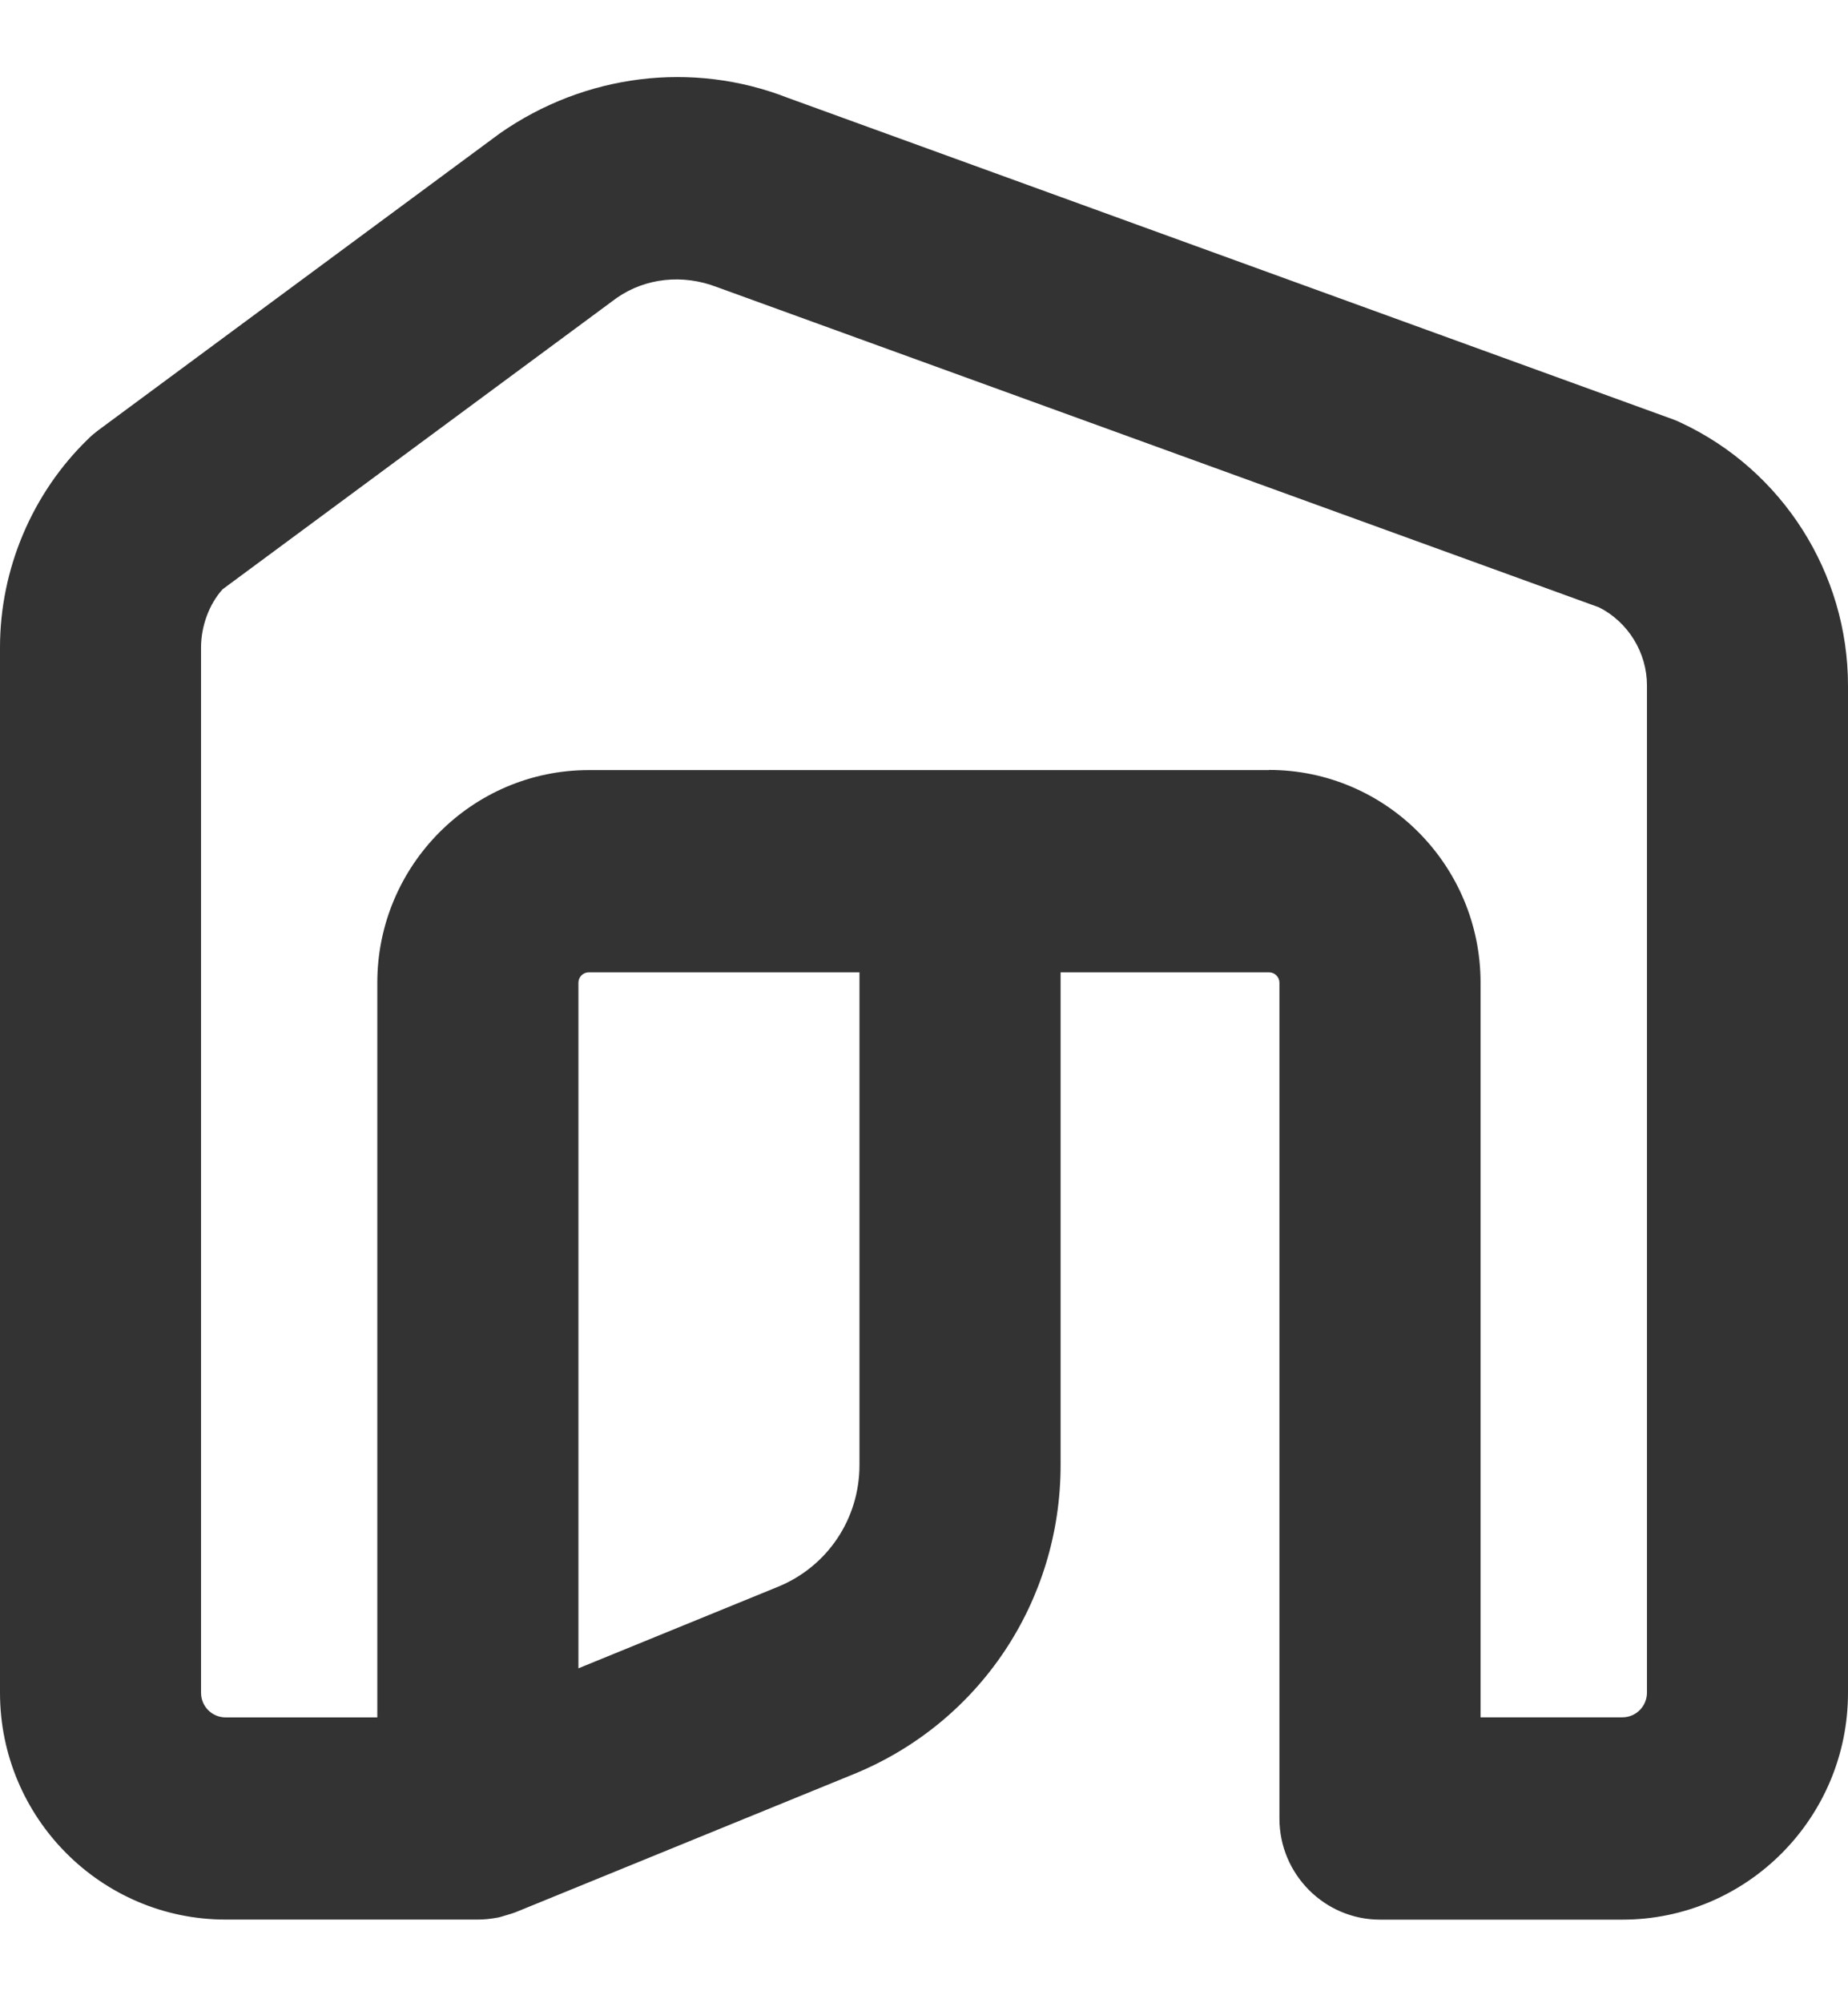 <svg width="24" height="26" viewBox="0 0 24 26" fill="none" xmlns="http://www.w3.org/2000/svg">
<path fill-rule="evenodd" clip-rule="evenodd" d="M21.833 5.488C21.801 5.472 21.768 5.458 21.728 5.443L10.226 1.268C8.994 0.788 7.599 0.959 6.493 1.73L1.274 5.586C1.229 5.62 1.186 5.656 1.147 5.695C0.418 6.399 0 7.387 0 8.402V21.97C0 23.593 1.314 24.914 2.93 24.914H6.208C6.288 24.914 6.37 24.906 6.476 24.886C6.497 24.881 6.517 24.875 6.573 24.858C6.616 24.845 6.66 24.833 6.7 24.817L11.088 23.026C12.719 22.36 13.774 20.786 13.774 19.015V12.62H16.481C16.556 12.62 16.616 12.681 16.616 12.755V23.603C16.616 24.326 17.203 24.915 17.922 24.915H21.07C22.686 24.915 24 23.595 24 21.971V8.898C24 7.441 23.15 6.104 21.835 5.489L21.833 5.488ZM16.48 9.995H7.647C6.132 9.995 4.9 11.233 4.9 12.755V22.29H2.93C2.753 22.29 2.611 22.147 2.611 21.97V8.402C2.611 8.125 2.718 7.839 2.891 7.648L8.009 3.867C8.382 3.607 8.867 3.555 9.311 3.726L20.767 7.883C21.145 8.074 21.389 8.471 21.389 8.895V21.968C21.389 22.145 21.247 22.289 21.07 22.289H19.228V12.754C19.228 11.231 17.997 9.993 16.481 9.993L16.48 9.995ZM11.162 12.62V19.015C11.162 19.712 10.747 20.332 10.103 20.595L7.512 21.653V12.755C7.512 12.681 7.571 12.62 7.646 12.62H11.162Z" fill="#333333"/>
</svg>
